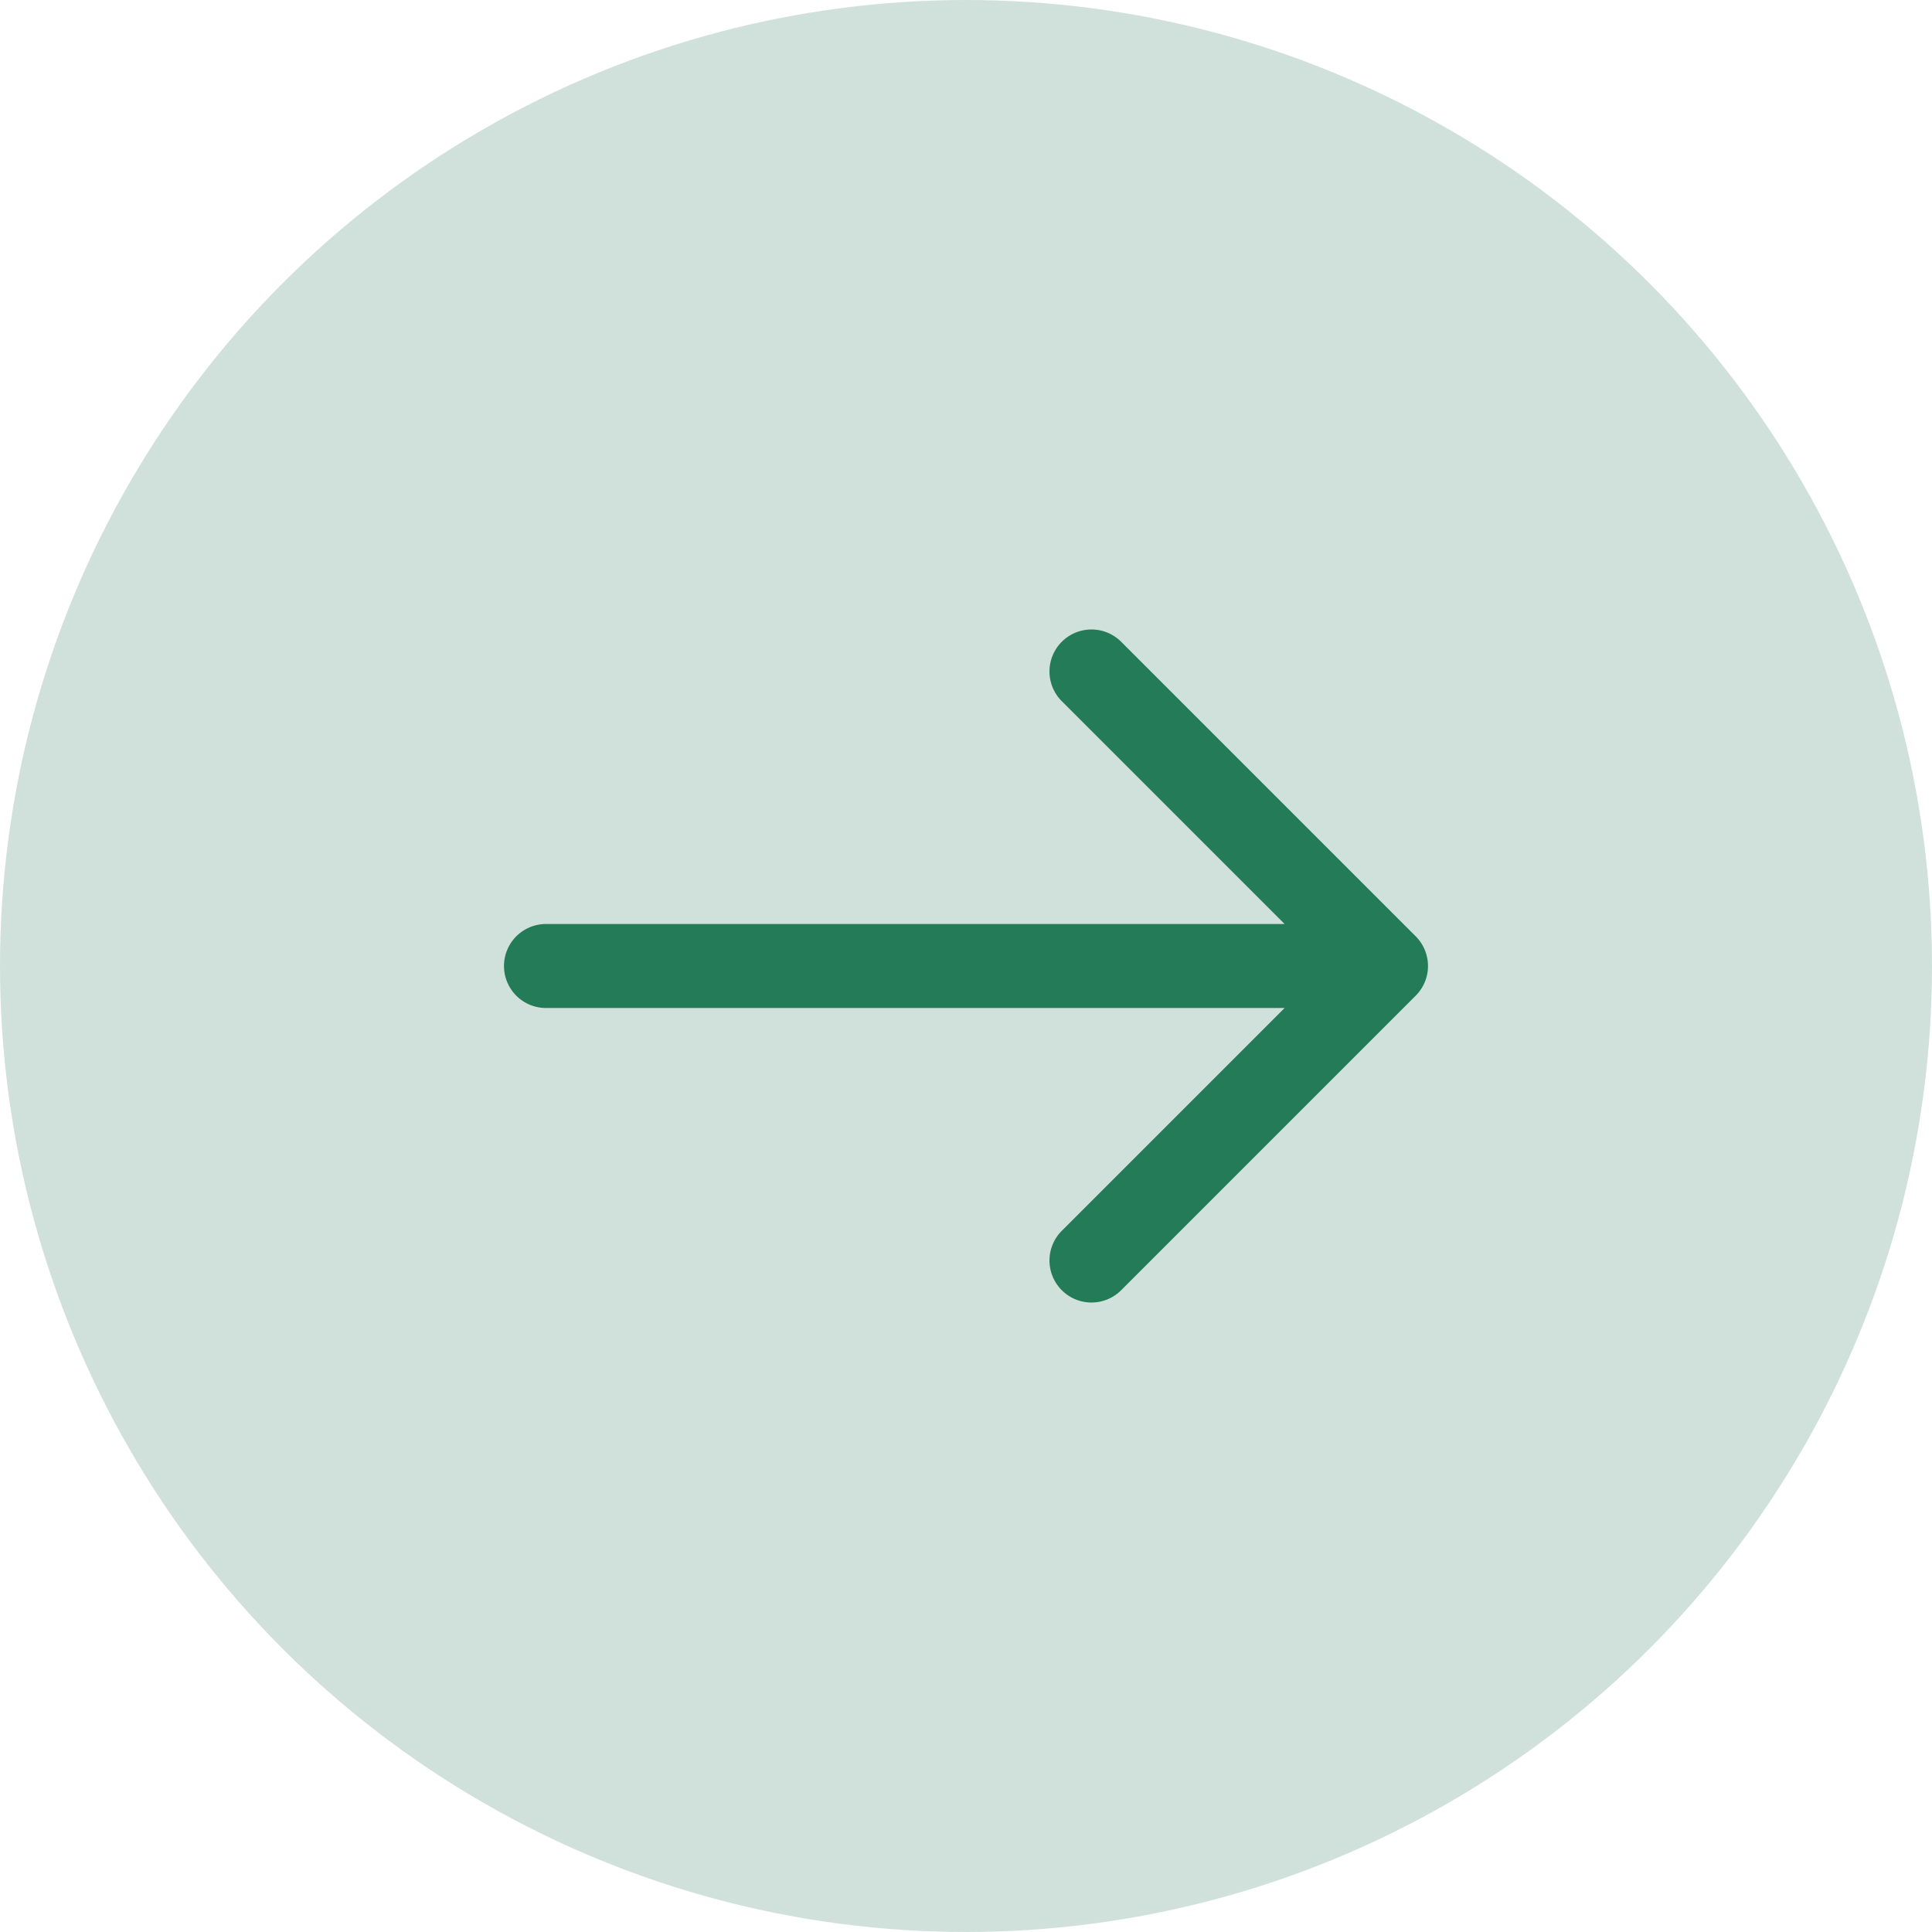 <svg id="ico_next_active" xmlns="http://www.w3.org/2000/svg" width="46" height="46" viewBox="0 0 46 46">
  <circle id="Ellipse_212" data-name="Ellipse 212" cx="23" cy="23" r="23" fill="#d0e1db"/>
  <path id="next" d="M22.707,11.293l-7-7a1,1,0,1,0-1.414,1.414L19.586,11H2a1,1,0,0,0,0,2H19.586l-5.293,5.293a1,1,0,1,0,1.414,1.414l7-7a1,1,0,0,0,0-1.414Z" transform="translate(11 11)" fill="#237b58"/>
</svg>
